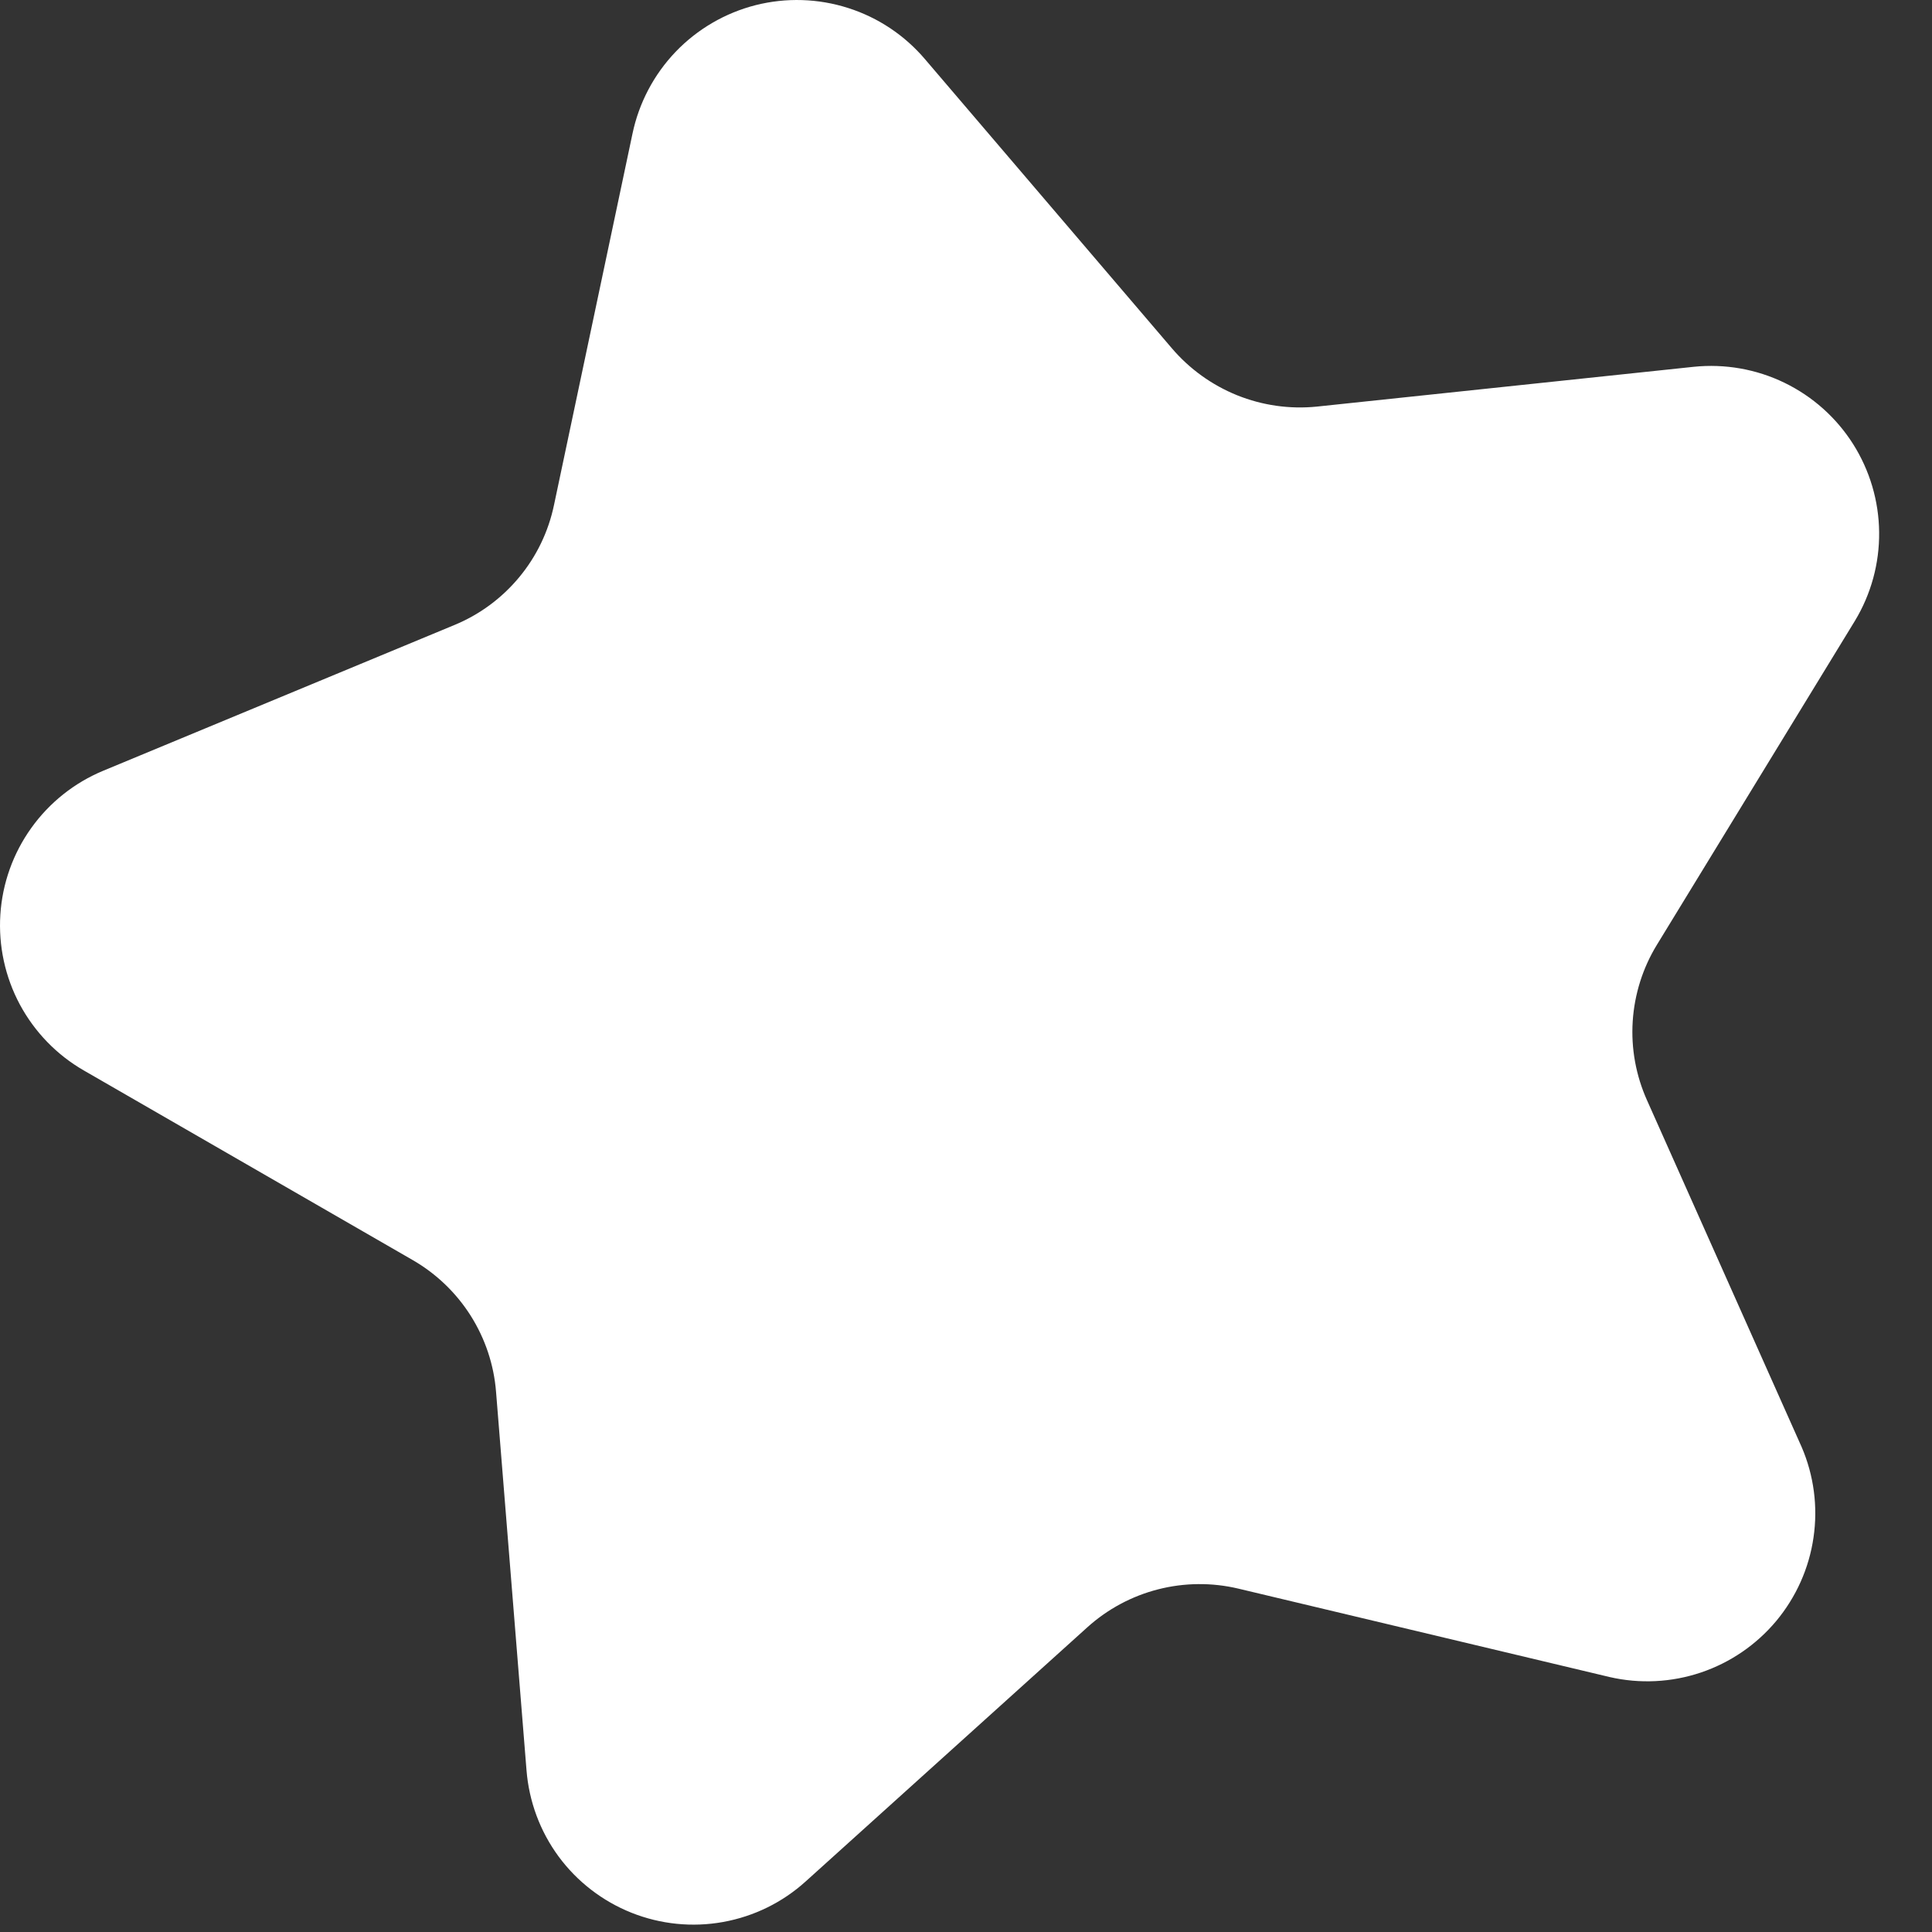 <svg width="33" height="33" viewBox="0 0 33 33" fill="none" xmlns="http://www.w3.org/2000/svg">
<rect x="0" y="0" width="33" height="33" fill="#333333" stroke="none"/>
<path d="M27.493 28.645L21.153 27.135C20.702 27.028 20.231 27.032 19.782 27.147C19.332 27.262 18.918 27.484 18.573 27.795L13.763 32.135C13.367 32.494 12.878 32.734 12.351 32.829C11.825 32.924 11.283 32.869 10.786 32.671C10.29 32.473 9.858 32.14 9.541 31.71C9.224 31.279 9.035 30.768 8.993 30.235L8.473 23.775C8.437 23.313 8.288 22.867 8.041 22.475C7.793 22.083 7.454 21.757 7.053 21.525L1.433 18.285C0.97 18.019 0.592 17.628 0.339 17.158C0.087 16.687 -0.028 16.155 0.006 15.623C0.04 15.09 0.223 14.577 0.534 14.143C0.844 13.709 1.27 13.37 1.763 13.165L7.763 10.675C8.192 10.498 8.571 10.218 8.867 9.861C9.164 9.504 9.368 9.08 9.463 8.625L10.803 2.285C10.913 1.759 11.168 1.274 11.54 0.885C11.912 0.497 12.385 0.221 12.906 0.088C13.428 -0.044 13.976 -0.027 14.488 0.137C15 0.3 15.456 0.605 15.803 1.015L20.013 5.945C20.315 6.3 20.698 6.576 21.13 6.751C21.562 6.925 22.03 6.992 22.493 6.945L28.933 6.265C29.464 6.211 30 6.305 30.48 6.538C30.96 6.771 31.366 7.133 31.652 7.584C31.937 8.035 32.092 8.556 32.097 9.09C32.103 9.624 31.959 10.149 31.683 10.605L28.303 16.135C28.06 16.531 27.918 16.981 27.888 17.444C27.858 17.908 27.943 18.372 28.133 18.795L30.773 24.715C30.983 25.202 31.053 25.738 30.976 26.262C30.9 26.787 30.679 27.28 30.34 27.687C30 28.094 29.554 28.399 29.052 28.568C28.549 28.737 28.01 28.764 27.493 28.645Z" fill="white"/>
</svg>
